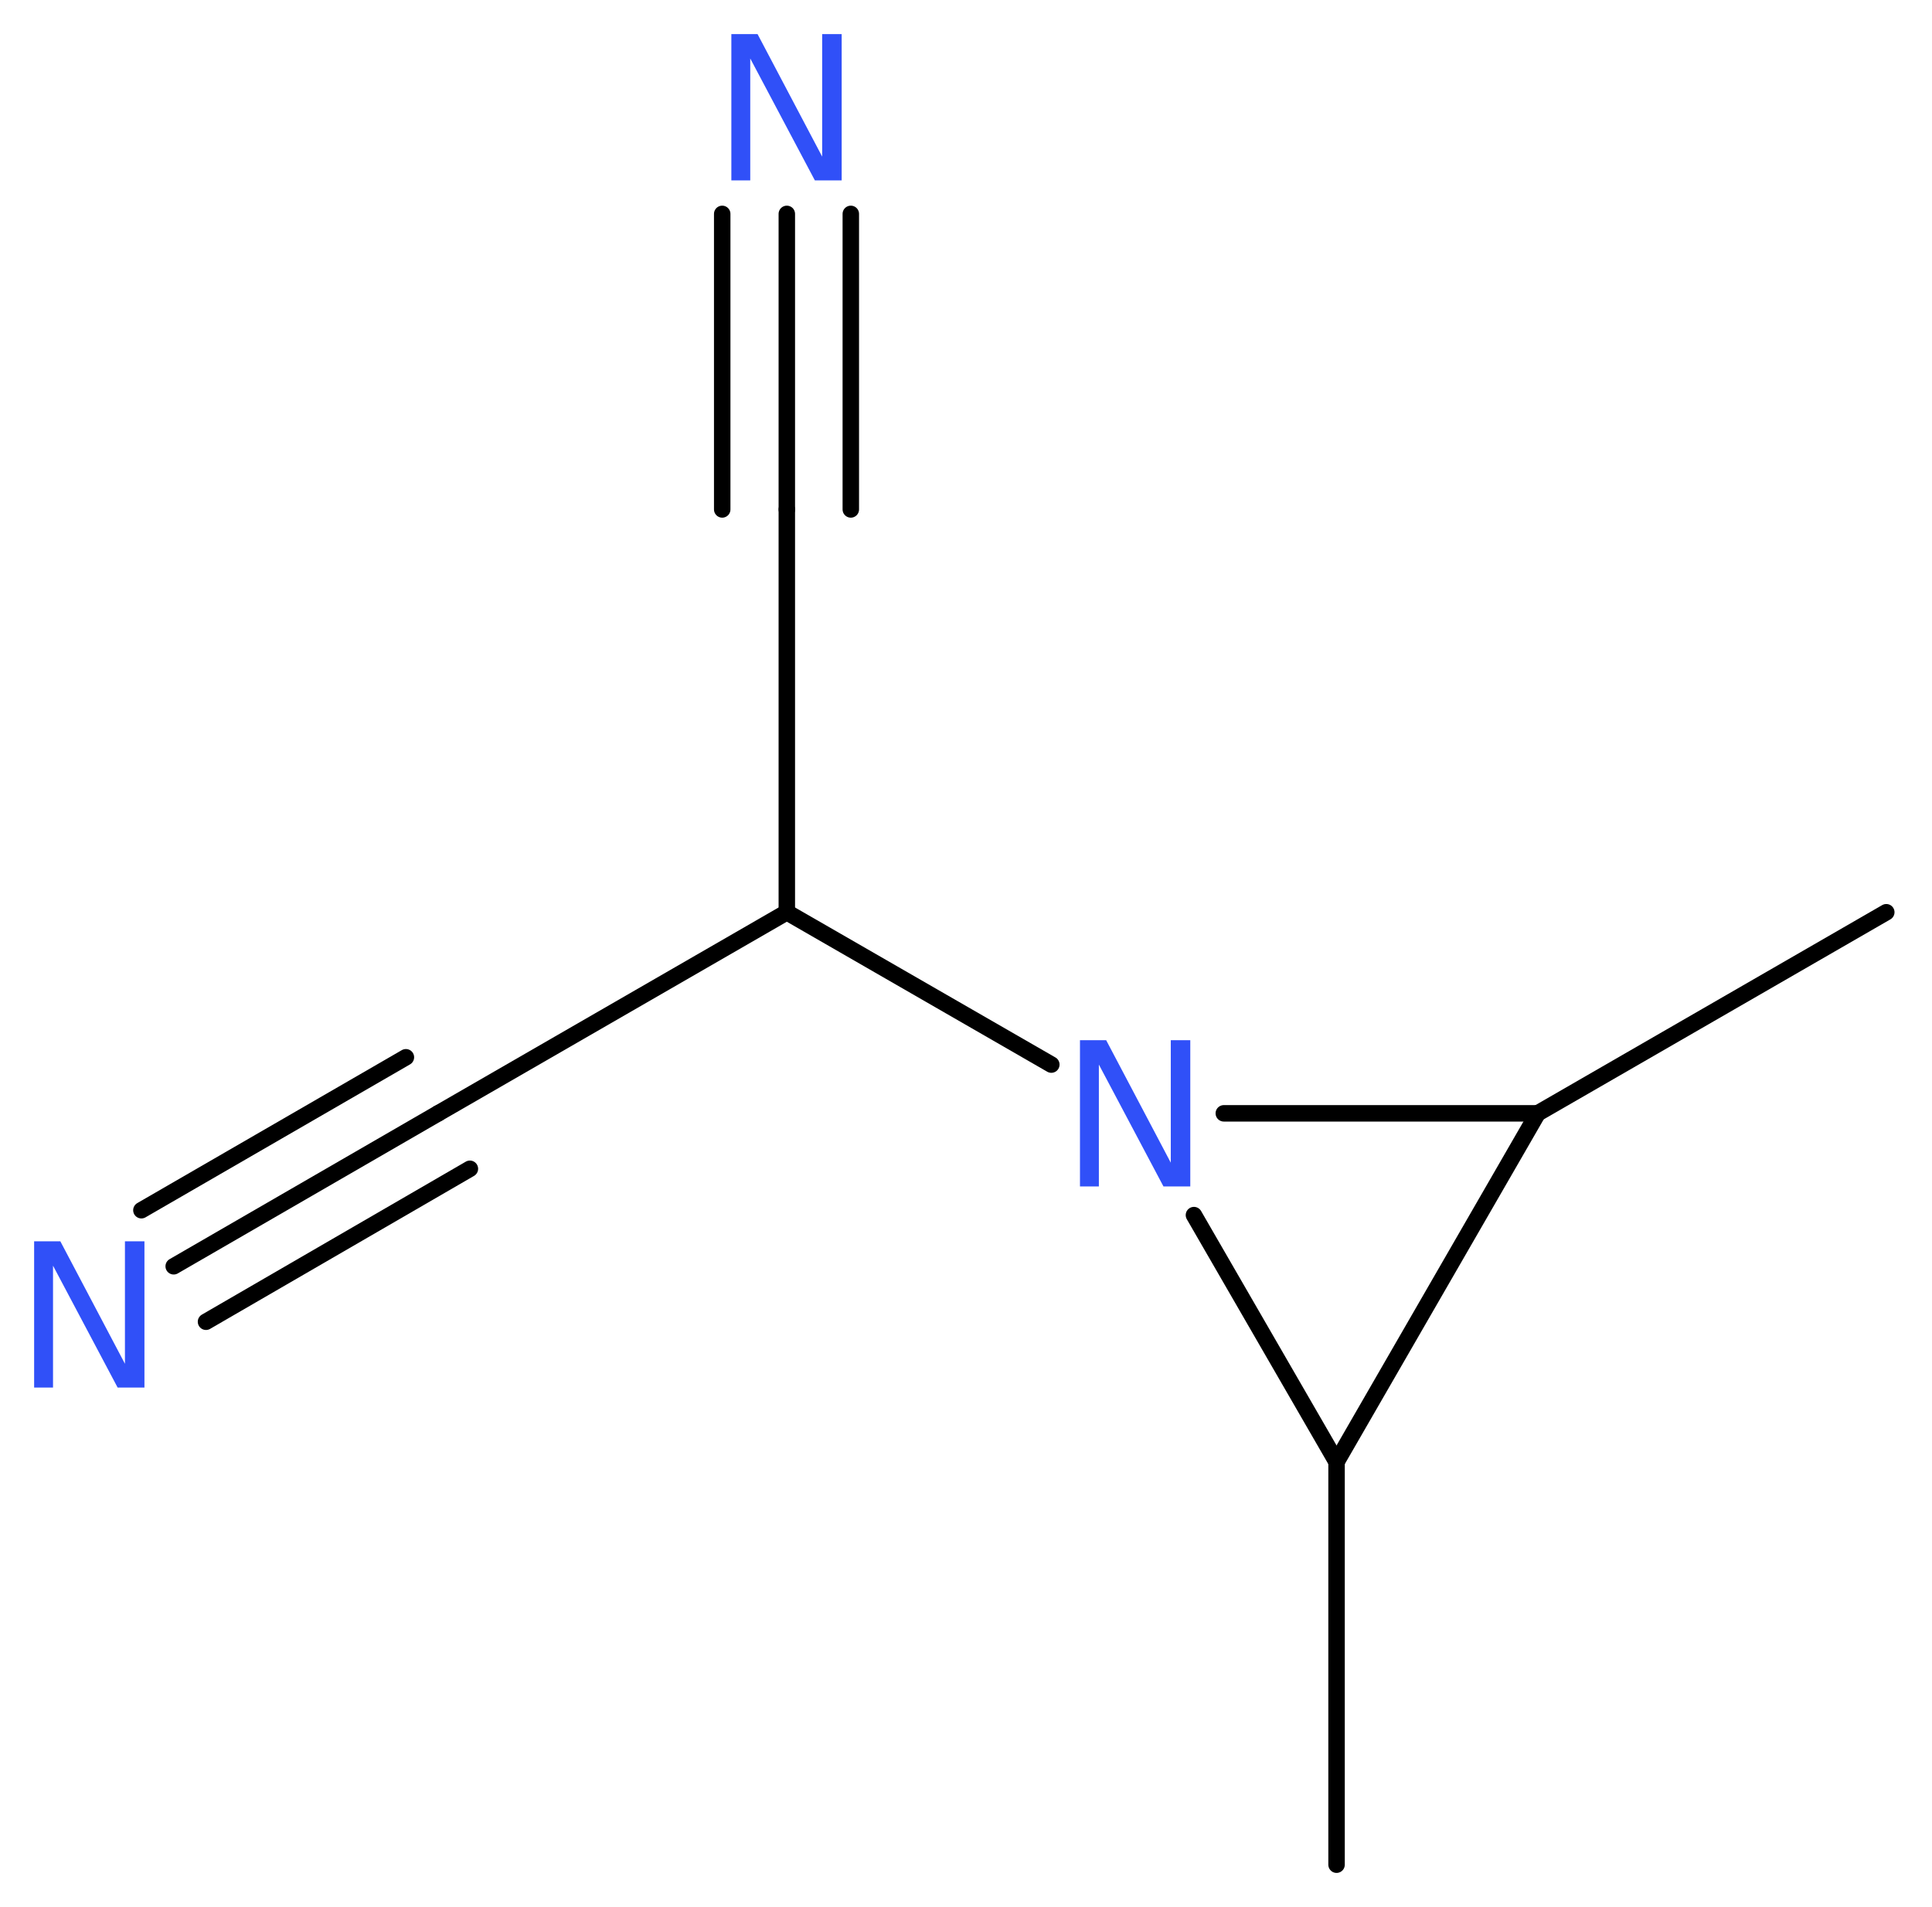 <?xml version='1.0' encoding='UTF-8'?>
<!DOCTYPE svg PUBLIC "-//W3C//DTD SVG 1.1//EN" "http://www.w3.org/Graphics/SVG/1.1/DTD/svg11.dtd">
<svg version='1.2' xmlns='http://www.w3.org/2000/svg' xmlns:xlink='http://www.w3.org/1999/xlink' width='31.7mm' height='31.29mm' viewBox='0 0 31.7 31.29'>
  <desc>Generated by the Chemistry Development Kit (http://github.com/cdk)</desc>
  <g stroke-linecap='round' stroke-linejoin='round' stroke='#000000' stroke-width='.27' fill='#3050F8'>
    <rect x='.0' y='.0' width='32.0' height='32.0' fill='#FFFFFF' stroke='none'/>
    <g id='mol1' class='mol'>
      <line id='mol1bnd1' class='bond' x1='21.93' y1='30.6' x2='21.93' y2='23.99'/>
      <line id='mol1bnd2' class='bond' x1='21.93' y1='23.99' x2='25.23' y2='18.27'/>
      <line id='mol1bnd3' class='bond' x1='25.23' y1='18.27' x2='30.95' y2='14.97'/>
      <line id='mol1bnd4' class='bond' x1='25.23' y1='18.27' x2='20.08' y2='18.27'/>
      <line id='mol1bnd5' class='bond' x1='21.93' y1='23.99' x2='19.59' y2='19.94'/>
      <line id='mol1bnd6' class='bond' x1='17.25' y1='17.47' x2='12.91' y2='14.97'/>
      <line id='mol1bnd7' class='bond' x1='12.91' y1='14.97' x2='7.19' y2='18.27'/>
      <g id='mol1bnd8' class='bond'>
        <line x1='7.19' y1='18.27' x2='2.85' y2='20.78'/>
        <line x1='7.71' y1='19.18' x2='3.38' y2='21.69'/>
        <line x1='6.66' y1='17.35' x2='2.32' y2='19.86'/>
      </g>
      <line id='mol1bnd9' class='bond' x1='12.91' y1='14.97' x2='12.91' y2='8.36'/>
      <g id='mol1bnd10' class='bond'>
        <line x1='12.91' y1='8.36' x2='12.91' y2='3.51'/>
        <line x1='11.85' y1='8.36' x2='11.85' y2='3.51'/>
        <line x1='13.96' y1='8.36' x2='13.96' y2='3.51'/>
      </g>
      <path id='mol1atm5' class='atom' d='M17.72 17.07h.43l1.06 2.01v-2.01h.32v2.4h-.44l-1.06 -2.0v2.0h-.31v-2.4z' stroke='none'/>
      <path id='mol1atm8' class='atom' d='M.56 20.37h.43l1.06 2.01v-2.01h.32v2.4h-.44l-1.06 -2.0v2.0h-.31v-2.4z' stroke='none'/>
      <path id='mol1atm10' class='atom' d='M12.0 .56h.43l1.06 2.01v-2.01h.32v2.4h-.44l-1.06 -2.0v2.0h-.31v-2.4z' stroke='none'/>
    </g>
  </g>
</svg>
